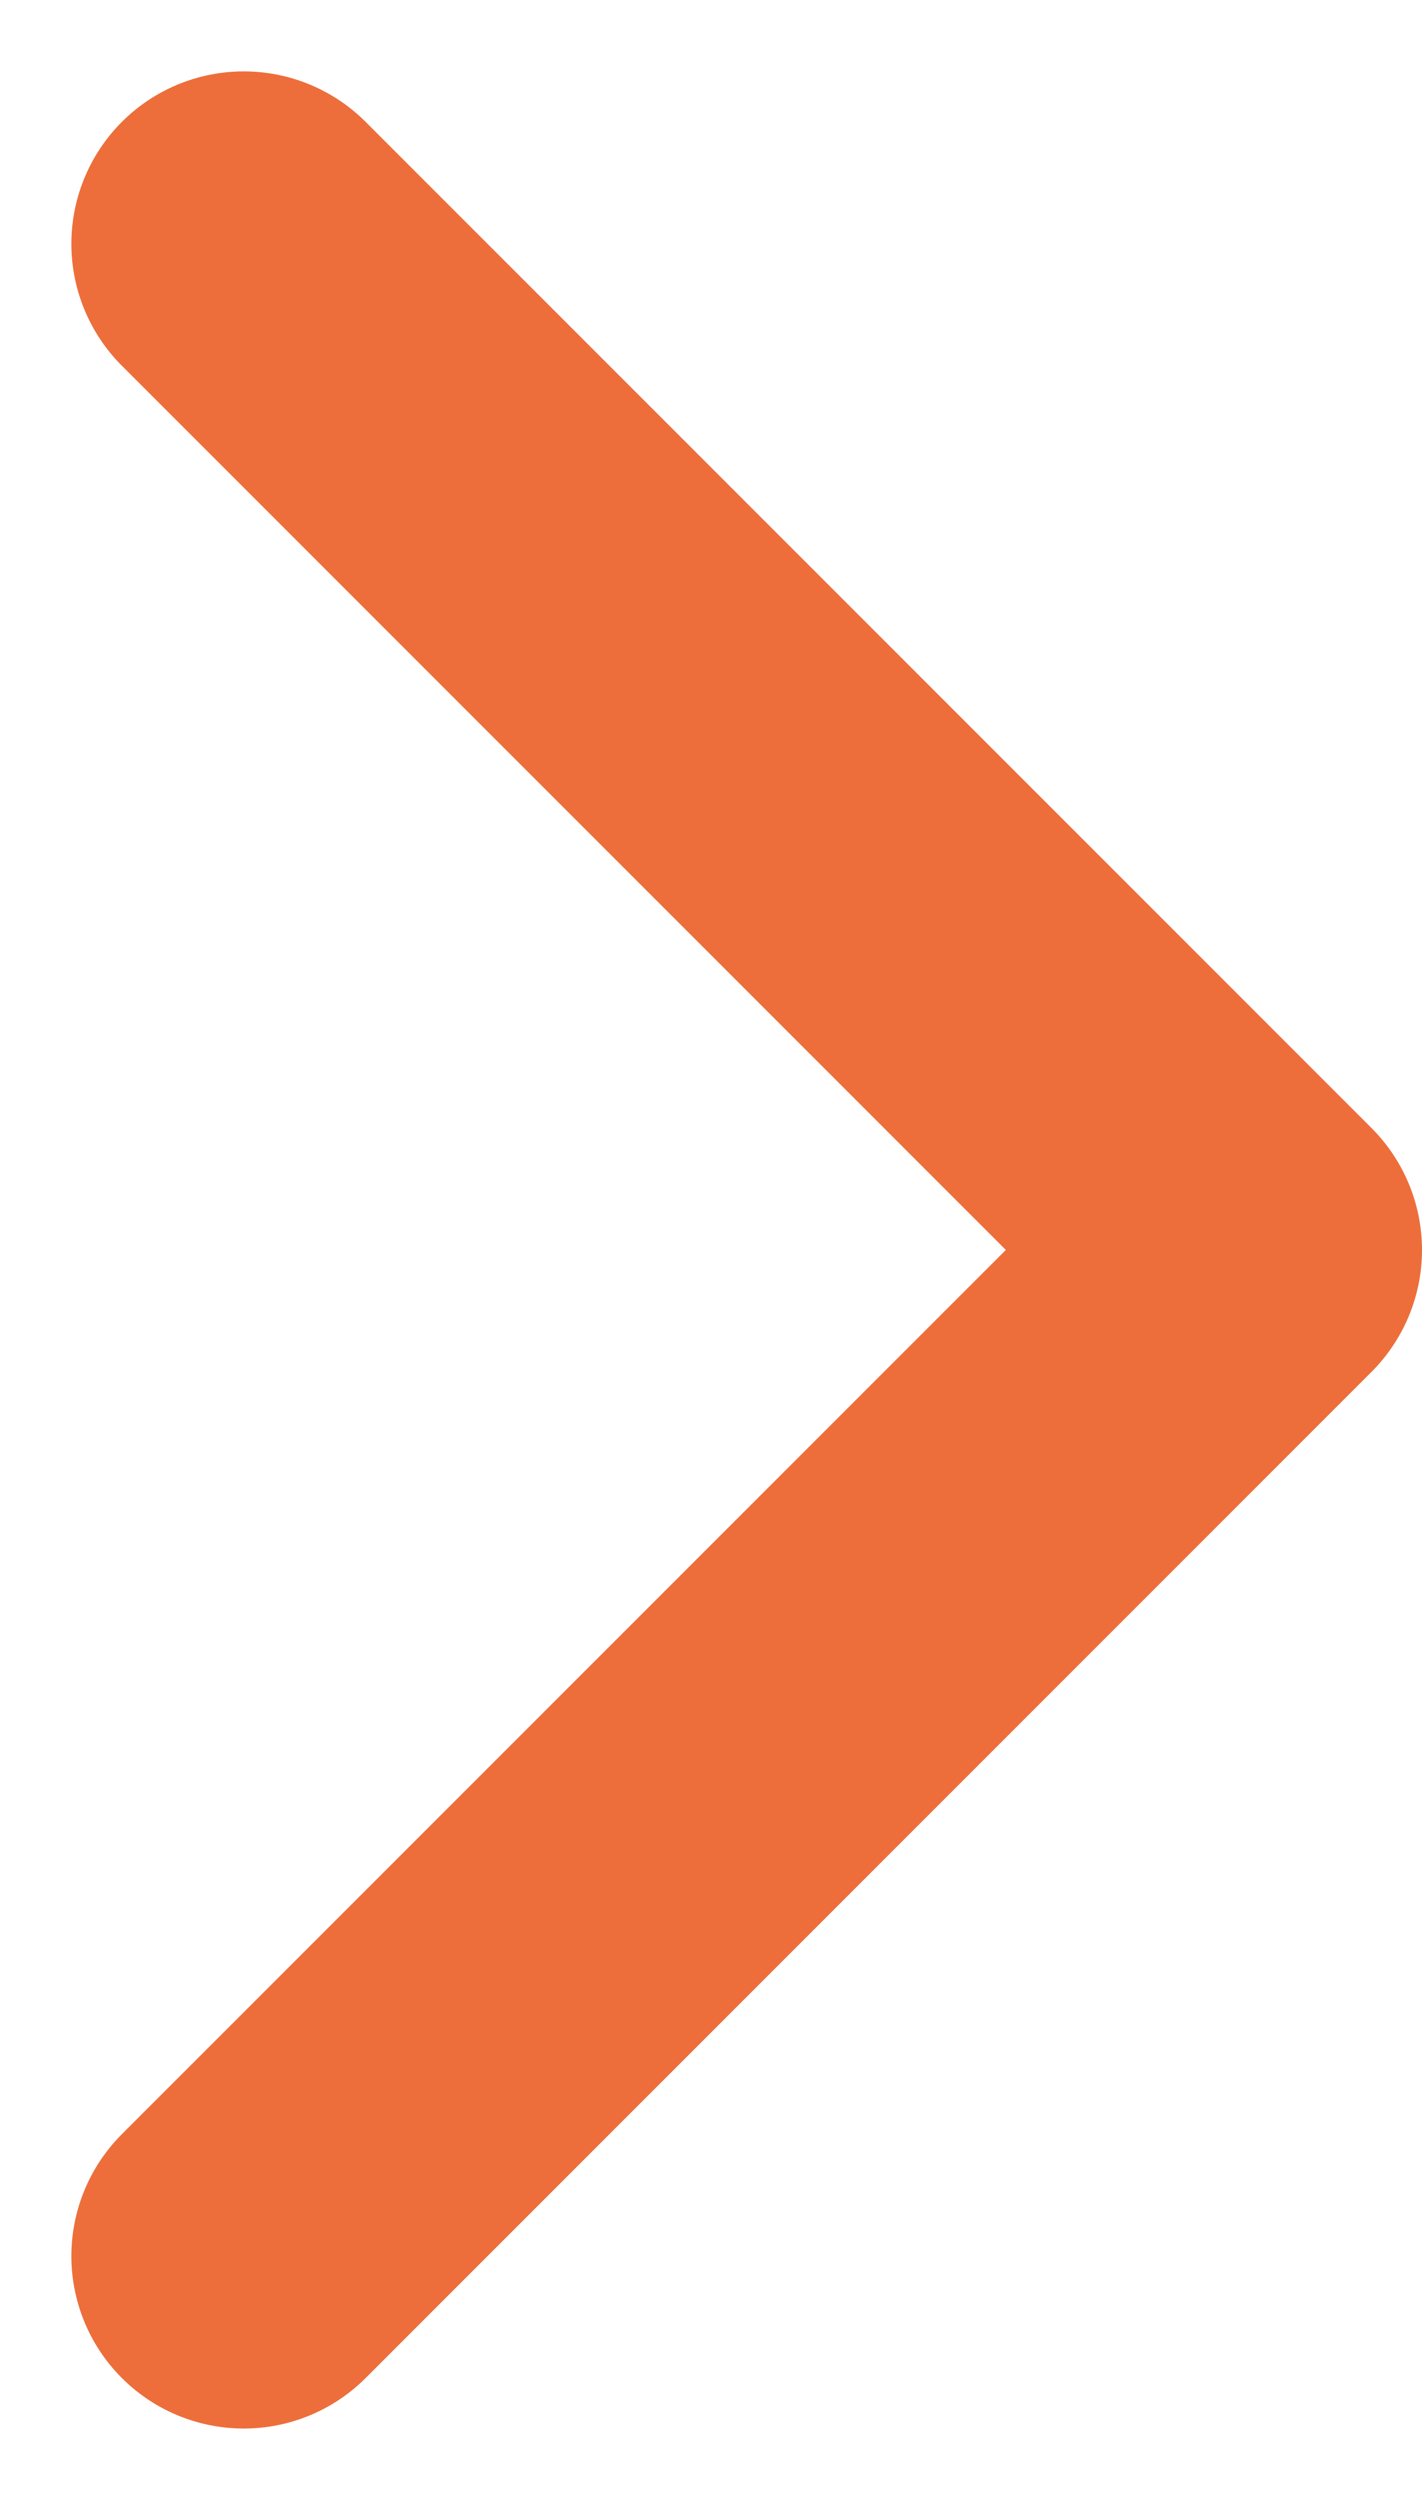 <svg xmlns="http://www.w3.org/2000/svg" width="8.249" height="14.499" viewBox="0 0 8.249 14.499">
  <path id="パス_413" data-name="パス 413" d="M3975.192,603.82l5.835,5.835-5.835,5.835" transform="translate(-3973.778 -602.406)" fill="none" stroke="#ed6e3a" stroke-linecap="round" stroke-linejoin="round" stroke-width="2"/>
</svg>
